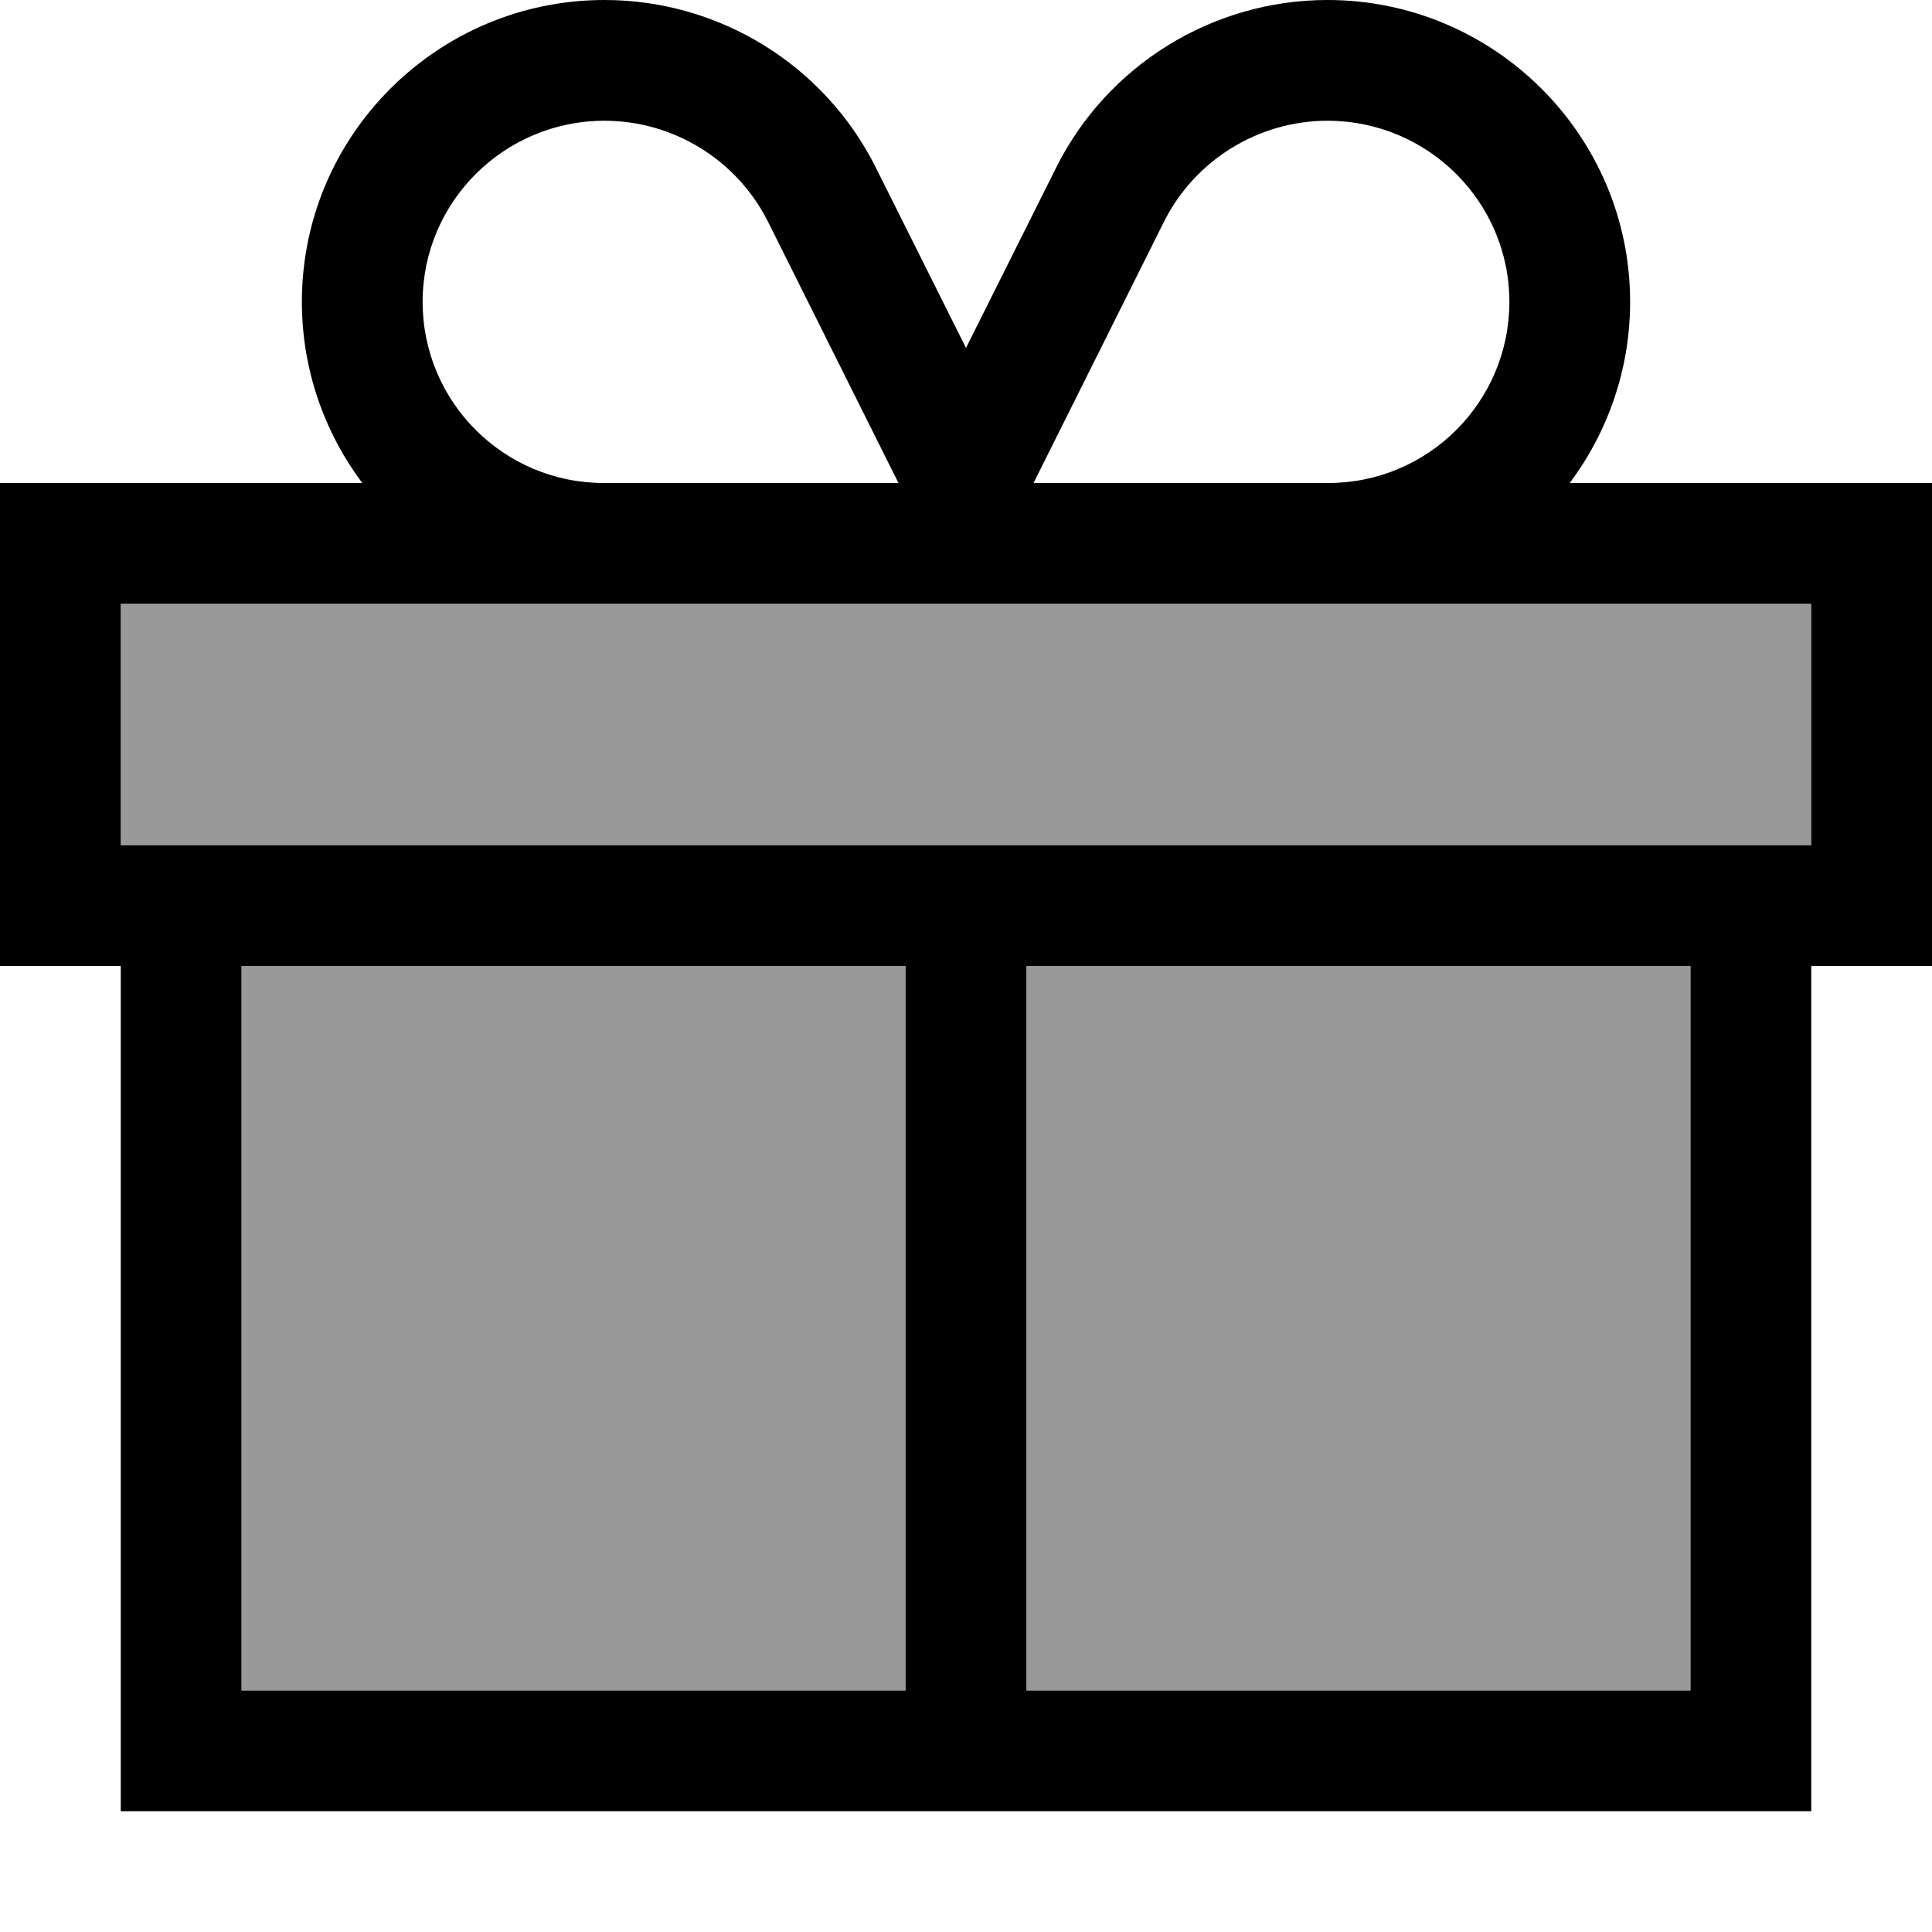 <svg xmlns="http://www.w3.org/2000/svg" viewBox="0 0 512 512"><!--! Font Awesome Pro 7.0.0 by @fontawesome - https://fontawesome.com License - https://fontawesome.com/license (Commercial License) Copyright 2025 Fonticons, Inc. --><path style="fill:currentColor;opacity:.4" d="M32 160l0 64 448 0 0-64-448 0zm32 96l0 192 176 0 0-192-176 0zm208 0l0 192 176 0 0-192-176 0z"/><path style="fill:currentColor;opacity:1" d="M308.5 58.7L273.9 128 352 128c26.5 0 48-21.5 48-48 0-26.5-21.6-48-48.2-48-18.3 0-35.1 10.4-43.3 26.7zM160 160l-128 0 0 64 448 0 0-64-320 0zM32 128l64 0c-10-13.4-16-30-16-48 0-44.2 36-80 80.2-80 30.4 0 58.3 17.2 71.9 44.4L256 92.2 279.9 44.4c13.6-27.2 41.5-44.4 71.9-44.4 44.1 0 80.2 35.8 80.2 80 0 18-6 34.6-16 48l96 0 0 128-32 0 0 224-448 0 0-224-32 0 0-128 32 0zm206.1 0L203.5 58.7c-8.2-16.3-25-26.7-43.3-26.7-26.6 0-48.2 21.5-48.2 48 0 26.5 21.5 48 48 48l78.1 0zM448 256l-176 0 0 192 176 0 0-192zm-208 0l-176 0 0 192 176 0 0-192z"/></svg>